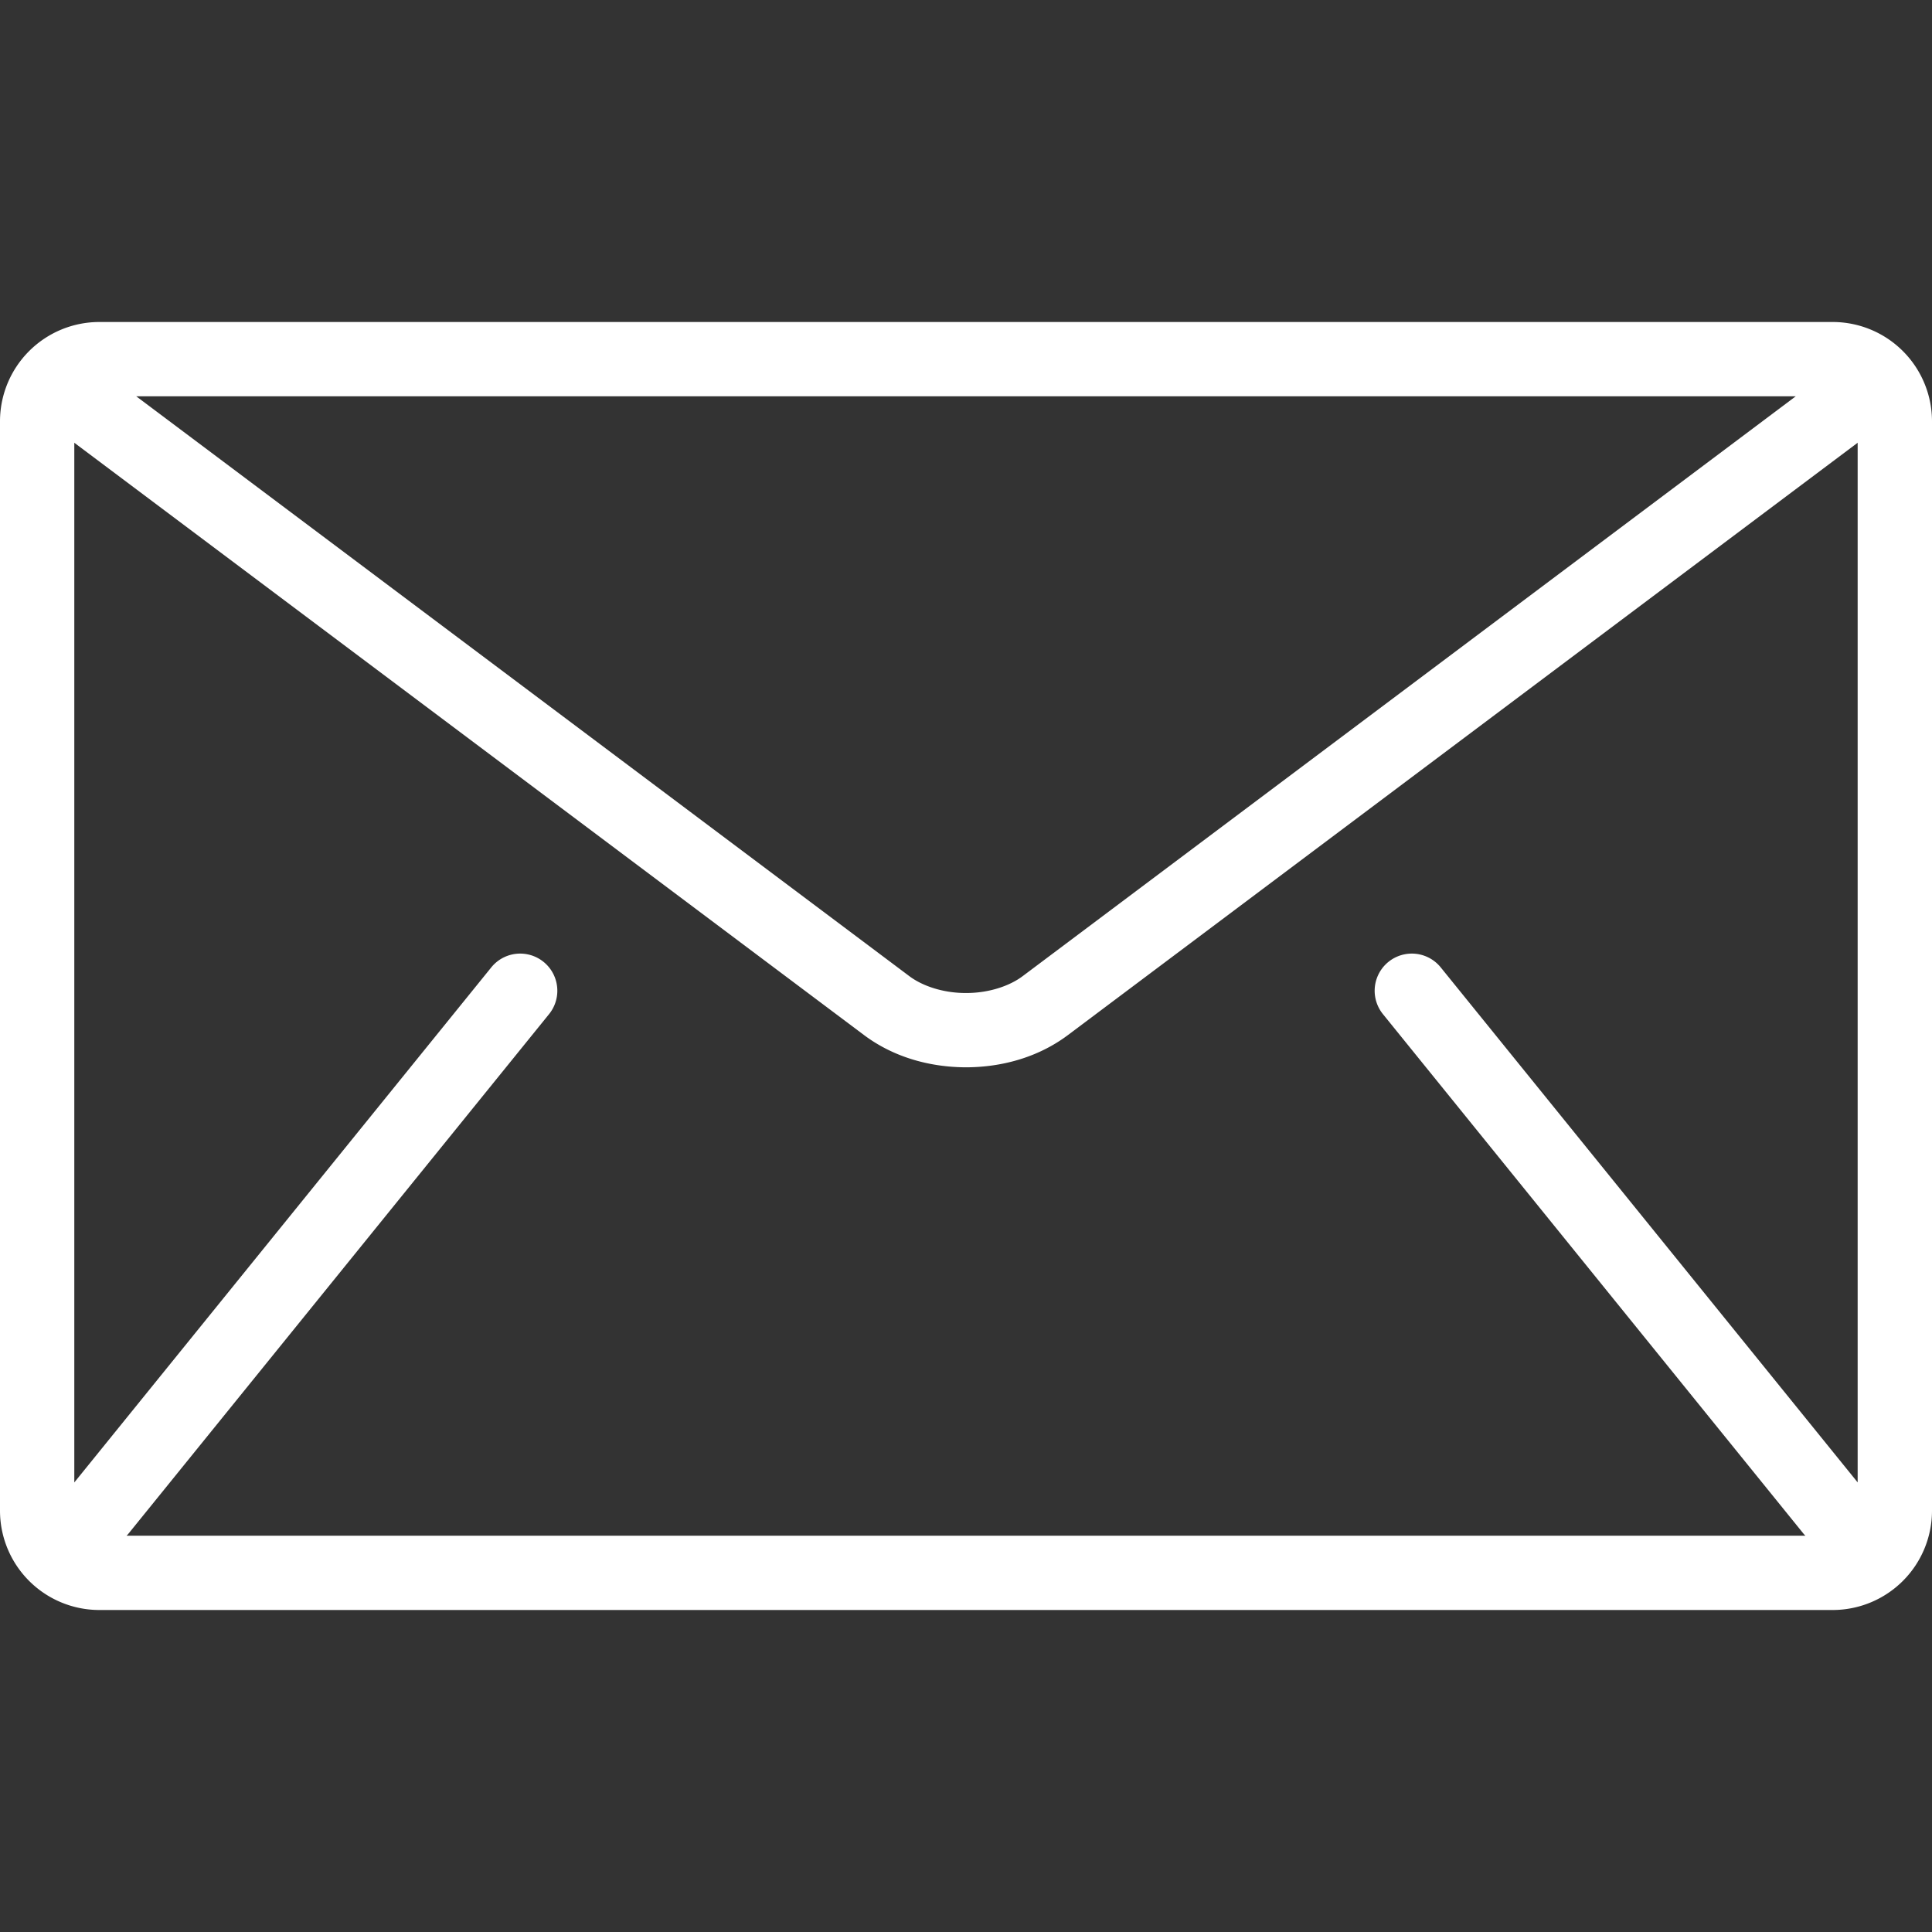 <svg width="48" height="48" fill="none" xmlns="http://www.w3.org/2000/svg"><rect width="100%" height="100%" fill="#333333" stroke="none"/><g clip-path="url(#clip0_418_3)"><path d="M45.538 8H2.462A2.469 2.469 0 000 10.461v27.077A2.469 2.469 0 002.462 40h43.076A2.469 2.469 0 0048 37.538V10.462A2.469 2.469 0 0045.538 8zm-.923 1.846l-19.199 14.4c-.345.263-.875.427-1.416.425-.541.002-1.07-.162-1.416-.425L3.385 9.846h41.23zm-10.256 15.35L44.821 38.12c.01.012.023.022.034.034H3.145c.01-.012.024-.022.034-.035l10.462-12.923a.923.923 0 00-1.435-1.162L1.846 36.831V11l19.63 14.723c.739.55 1.637.791 2.524.794.886-.002 1.784-.244 2.523-.794L46.153 11v25.83L35.794 24.034a.923.923 0 10-1.435 1.162z" fill="#fff"/></g><defs><clipPath id="clip0_418_3"><path fill="#fff" d="M0 0h48v48H0z"/></clipPath></defs></svg>